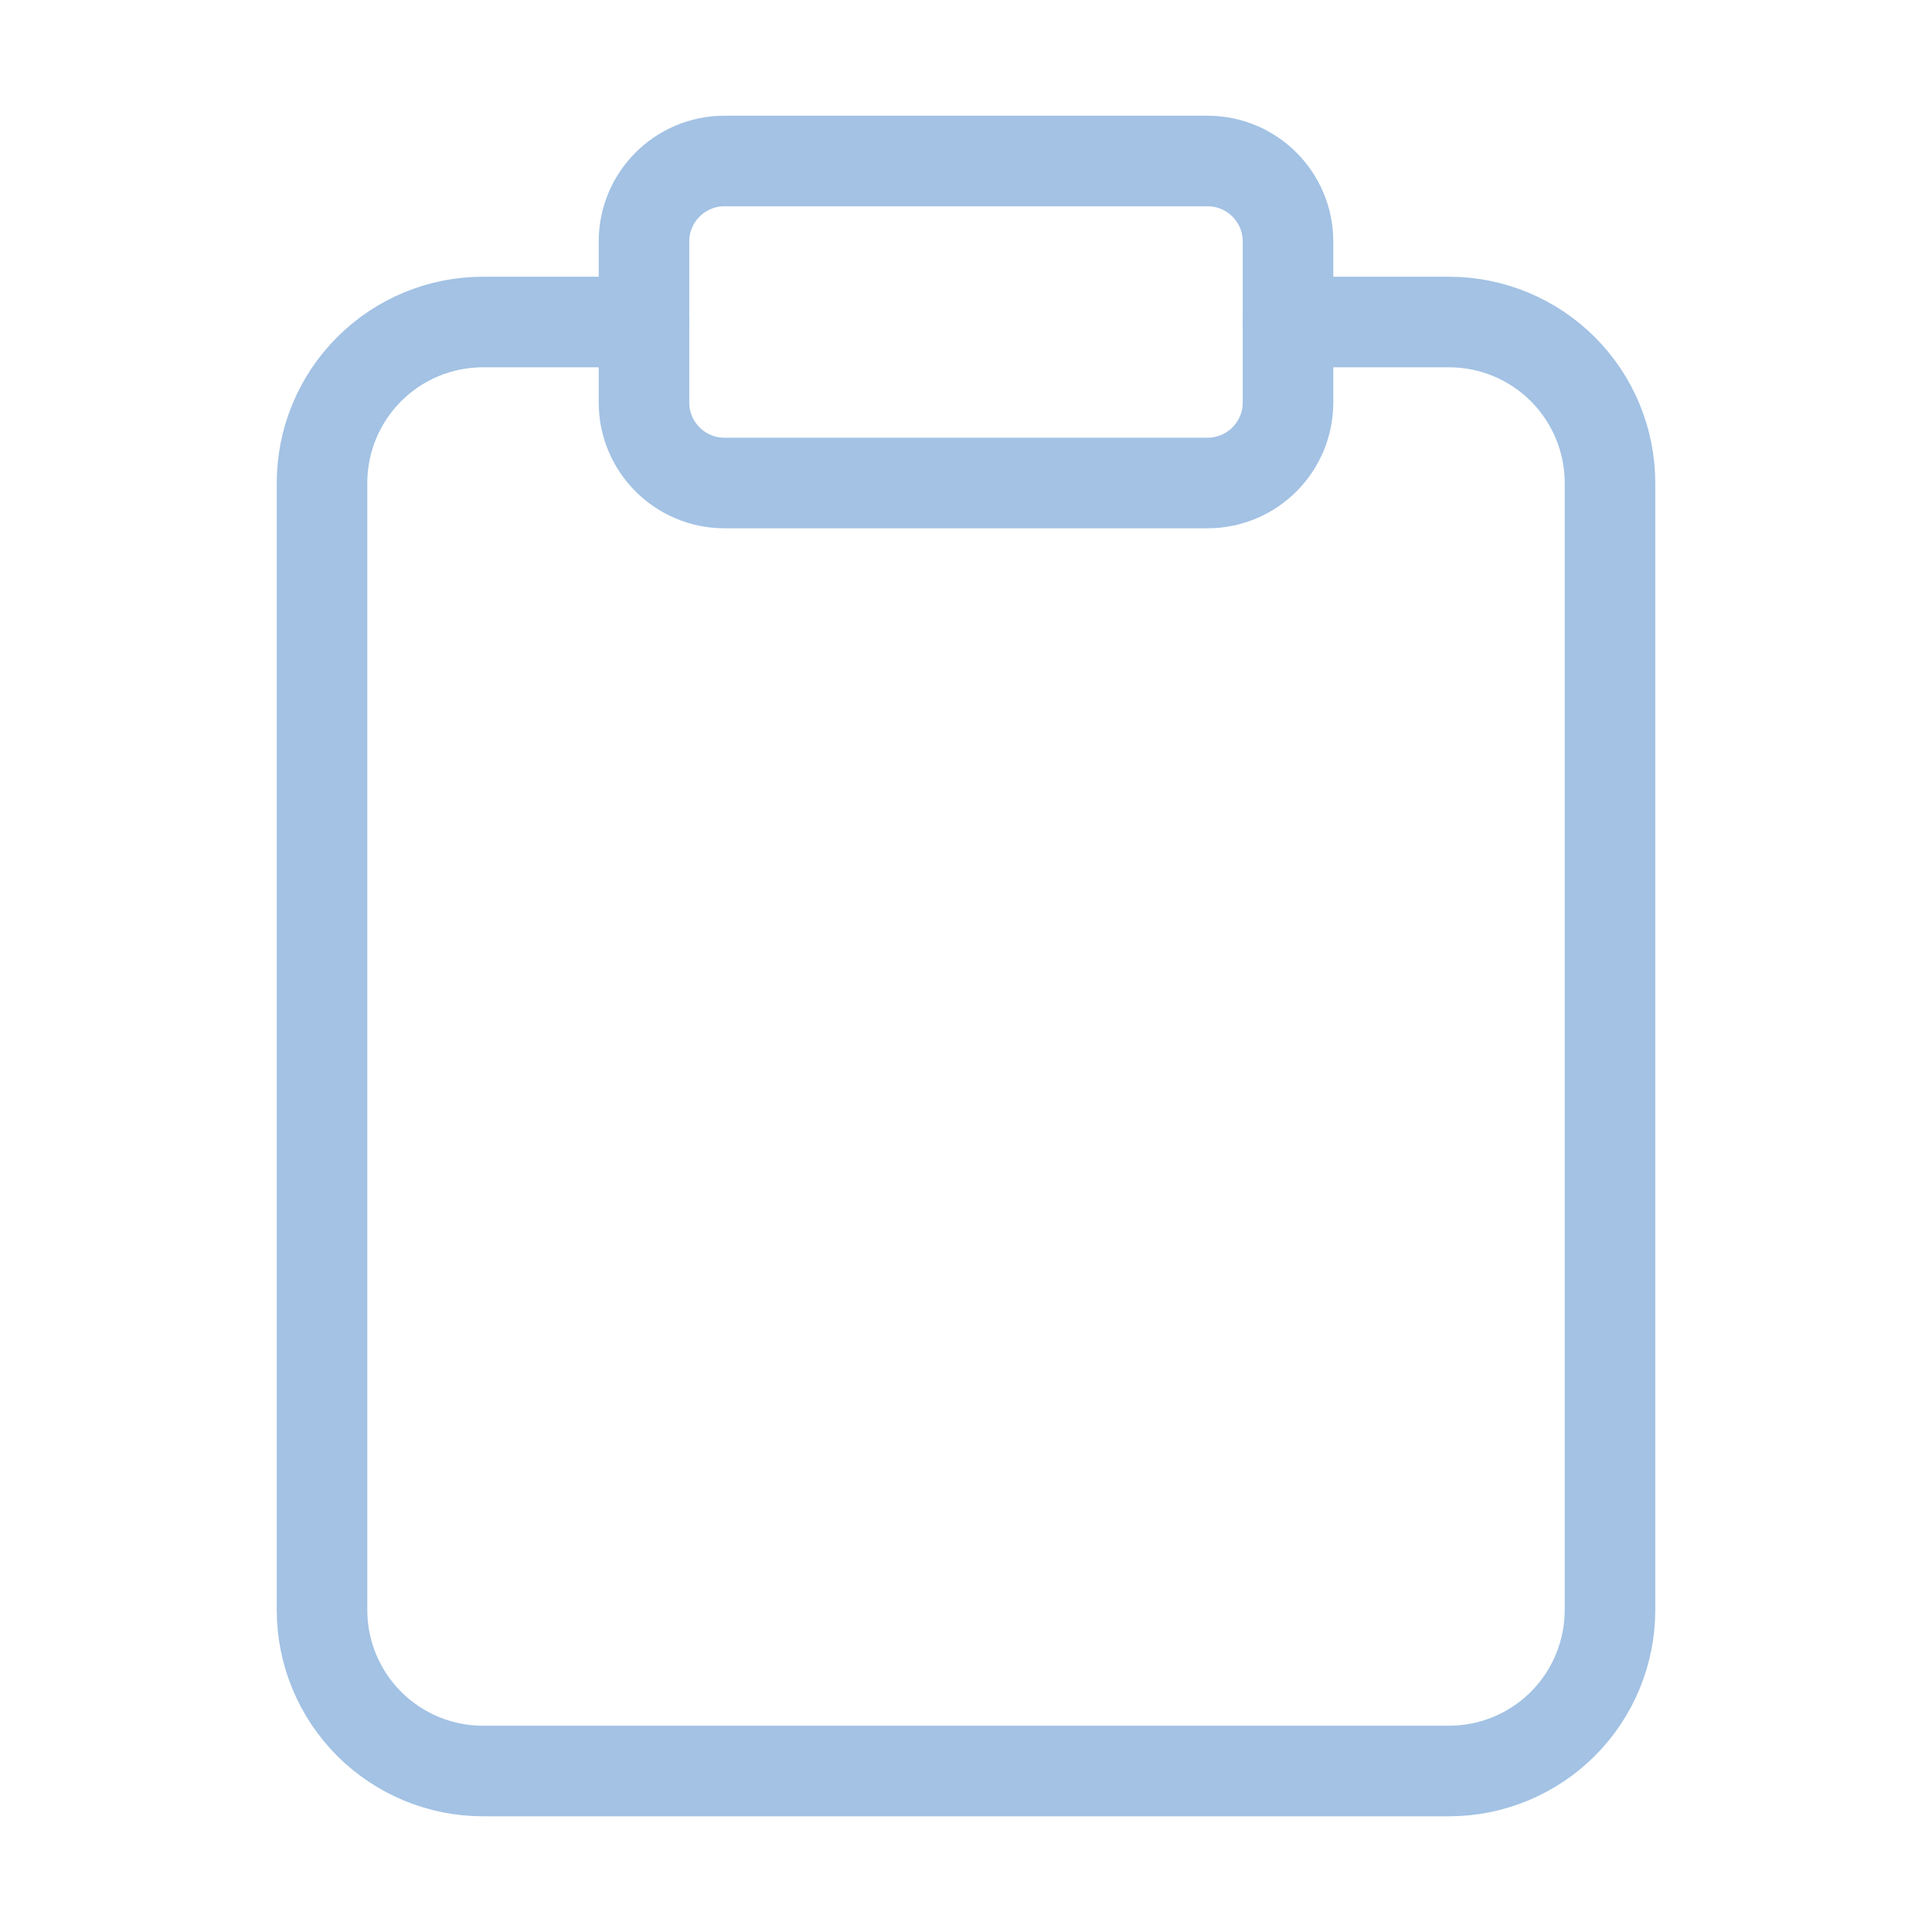 <svg width="64" height="64" viewBox="0 0 64 64" fill="none" xmlns="http://www.w3.org/2000/svg">
<path d="M42.667 10.667H48C49.414 10.667 50.771 11.229 51.771 12.229C52.771 13.229 53.333 14.585 53.333 16V53.333C53.333 54.748 52.771 56.104 51.771 57.105C50.771 58.105 49.414 58.667 48 58.667H16C14.585 58.667 13.229 58.105 12.229 57.105C11.229 56.104 10.667 54.748 10.667 53.333V16C10.667 14.585 11.229 13.229 12.229 12.229C13.229 11.229 14.585 10.667 16 10.667H21.333" stroke="#A3C2E4" stroke-width="3" stroke-linecap="round" stroke-linejoin="round"/>
<path d="M40 5.333H24C22.527 5.333 21.333 6.527 21.333 8V13.333C21.333 14.806 22.527 16 24 16H40C41.473 16 42.667 14.806 42.667 13.333V8C42.667 6.527 41.473 5.333 40 5.333Z" stroke="#A3C2E4" stroke-width="3" stroke-linecap="round" stroke-linejoin="round"/>
</svg>
